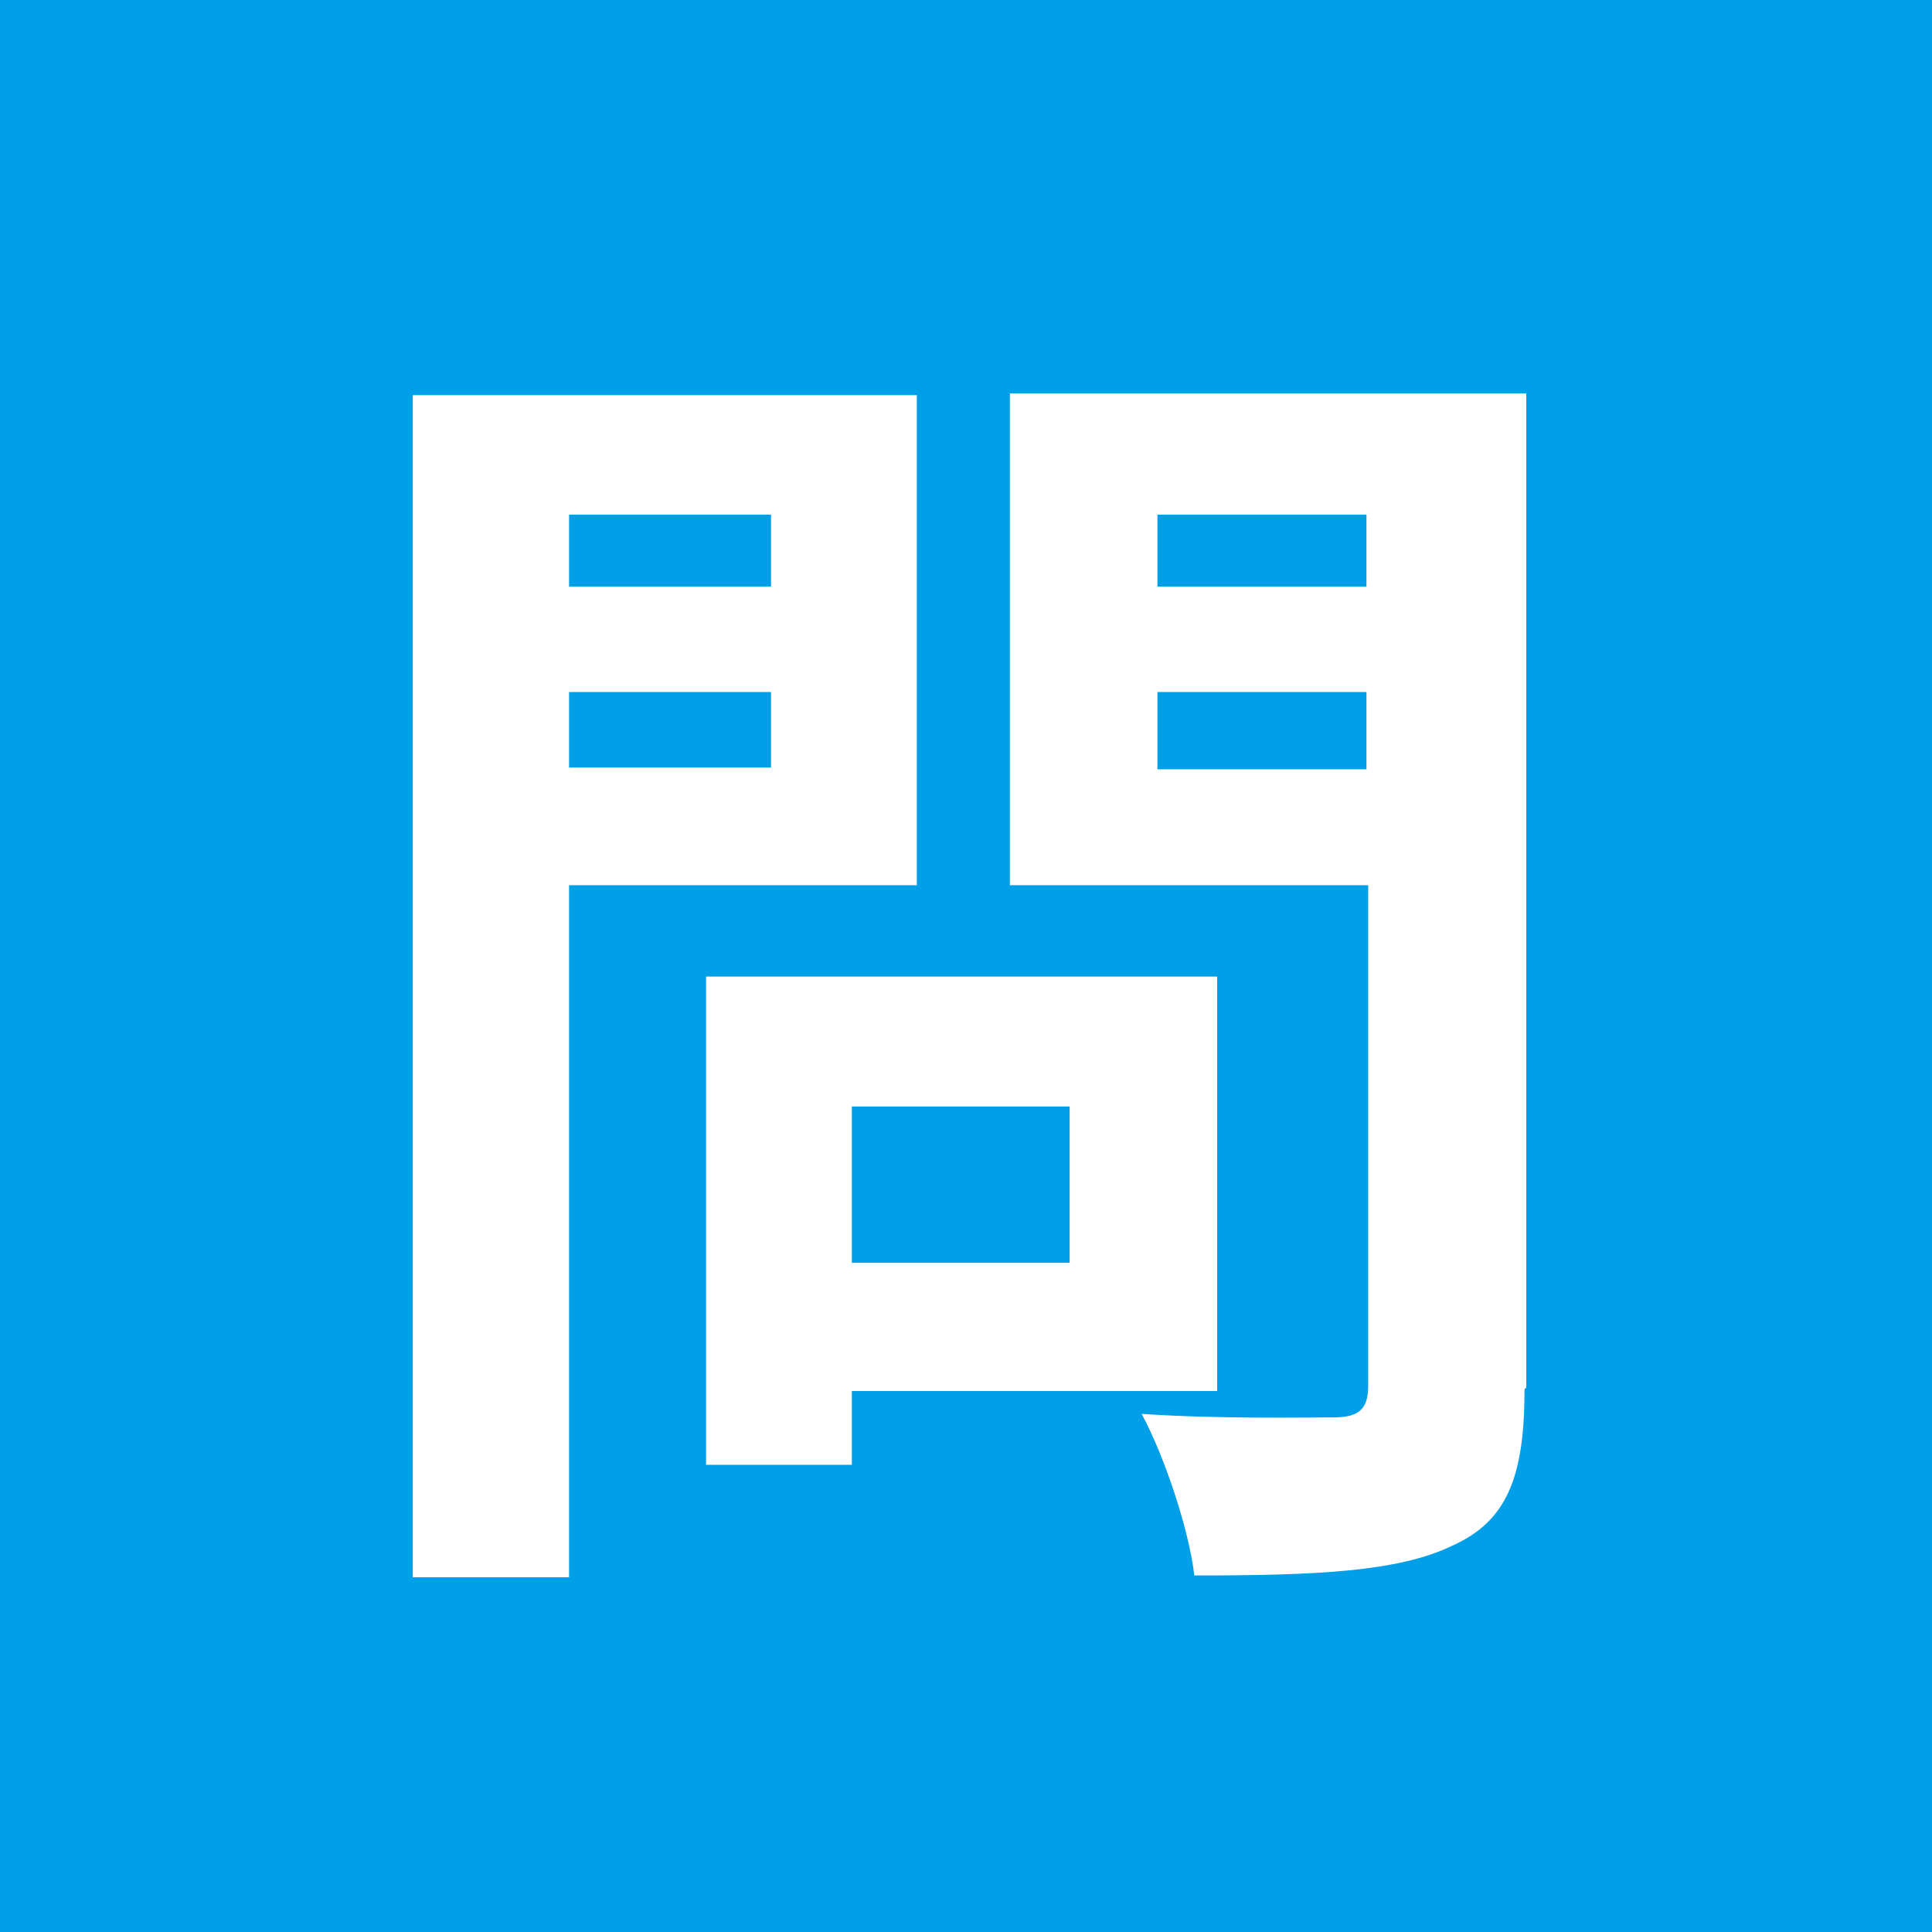 <?xml version="1.0" encoding="UTF-8"?><svg id="_レイヤー_2" xmlns="http://www.w3.org/2000/svg" viewBox="0 0 11 11"><defs><style>.cls-1{fill:#00a0e9;}.cls-1,.cls-2{stroke-width:0px;}.cls-2{fill:#fff;}</style></defs><g id="_レイヤー_1-2"><rect class="cls-1" width="11" height="11"/><path class="cls-2" d="M3.24,5.04v3.94h-.89V2.25h2.87v2.79h-1.98ZM3.24,2.93v.41h1.15v-.41h-1.15ZM4.39,4.37v-.43h-1.15v.43h1.15ZM4.85,7.92v.42h-.83v-2.78h2.91v2.36h-2.07ZM4.85,6.3v.89h1.24v-.89h-1.24ZM8.68,7.91c0,.5-.1.75-.41.89-.31.15-.78.17-1.47.17-.03-.26-.17-.68-.3-.92.44.03.95.02,1.09.02.14,0,.2-.04.2-.18v-2.85h-2.04v-2.8h2.94v5.66ZM6.59,2.93v.41h1.19v-.41h-1.19ZM7.78,4.38v-.44h-1.19v.44h1.19Z"/></g></svg>